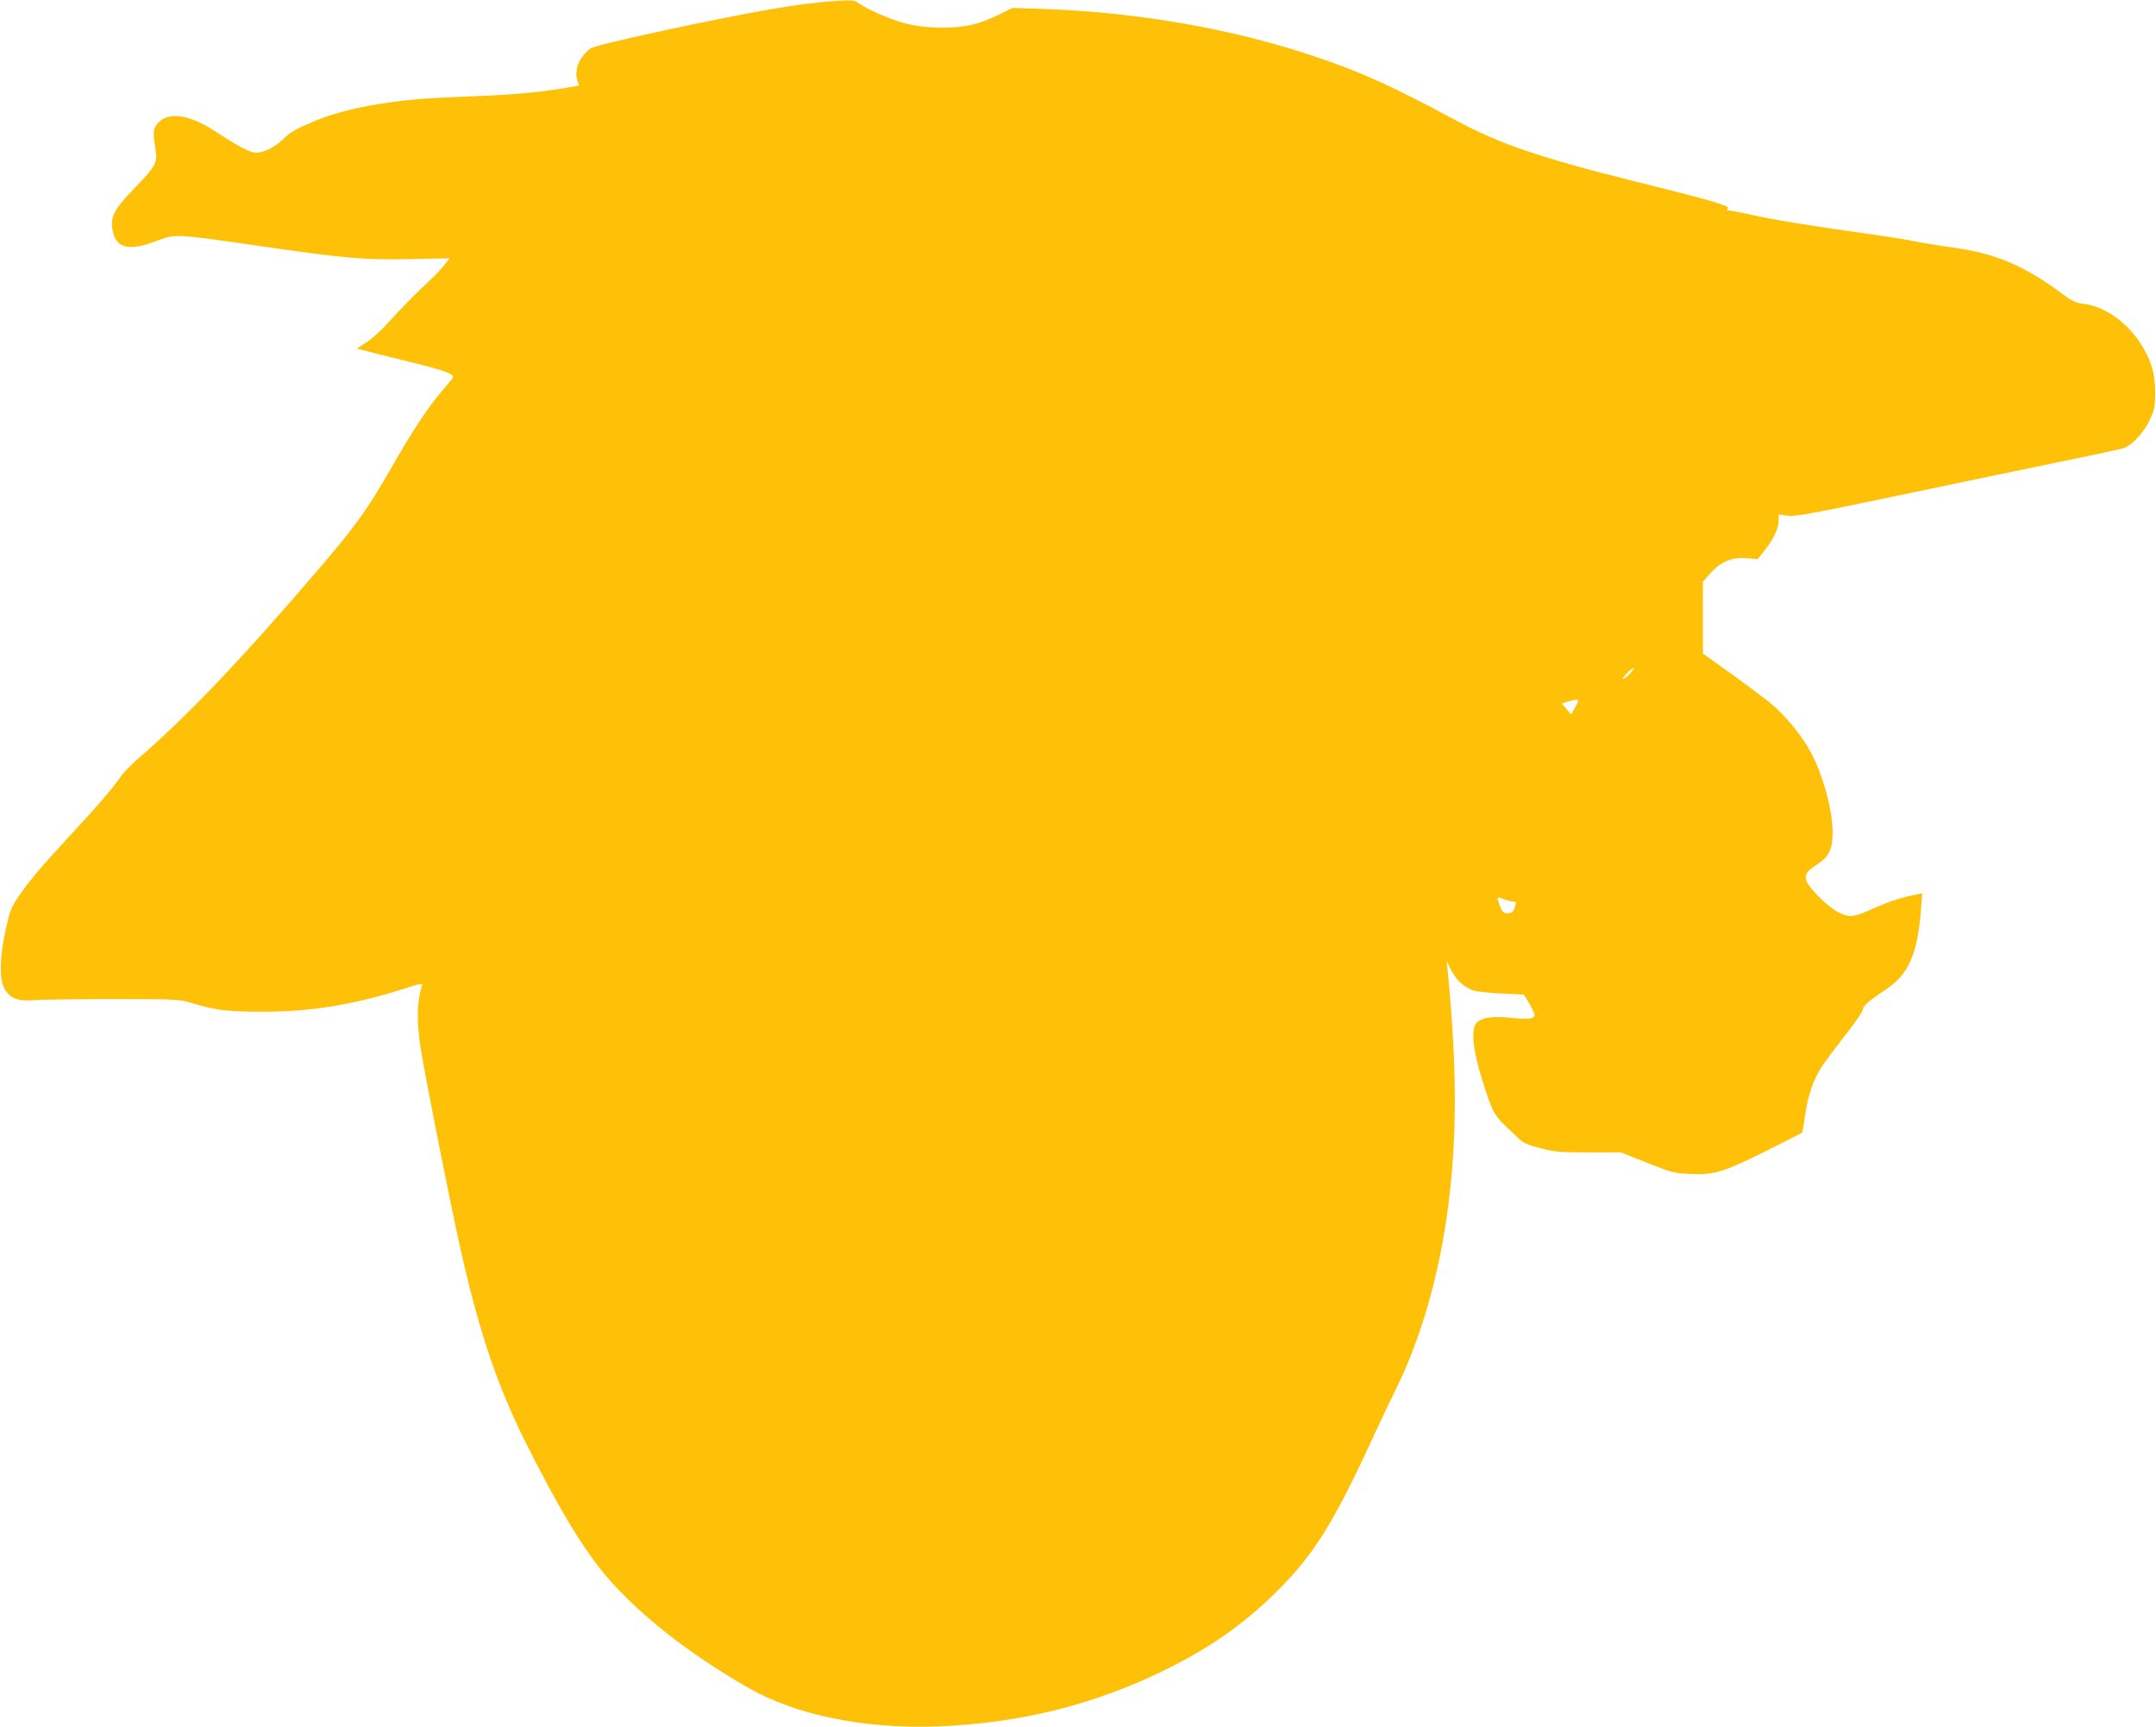 <?xml version="1.0" standalone="no"?>
<!DOCTYPE svg PUBLIC "-//W3C//DTD SVG 20010904//EN"
 "http://www.w3.org/TR/2001/REC-SVG-20010904/DTD/svg10.dtd">
<svg version="1.0" xmlns="http://www.w3.org/2000/svg"
 width="1280pt" height="1025pt" viewBox="0 0 1280 1025"
 preserveAspectRatio="xMidYMid meet">
<g transform="translate(0,1025) scale(0.1,-0.1)"
fill="#ffc107" stroke="none">
<path d="M4945 10243 c-204 -14 -465 -59 -999 -173 -304 -66 -425 -96 -444
-110 -64 -51 -93 -124 -75 -185 l11 -33 -62 -11 c-159 -27 -320 -43 -536 -51
-129 -5 -271 -12 -315 -15 -268 -20 -507 -69 -663 -136 -113 -48 -135 -61
-187 -110 -53 -51 -126 -82 -168 -74 -39 8 -106 45 -227 124 -165 109 -298
122 -354 35 -18 -26 -18 -46 0 -160 8 -59 -11 -92 -126 -209 -125 -129 -149
-176 -130 -260 22 -97 94 -115 243 -61 139 50 93 53 697 -34 441 -63 553 -73
822 -68 l237 5 -32 -41 c-17 -23 -54 -61 -81 -86 -85 -79 -179 -174 -251 -255
-38 -43 -96 -95 -128 -116 l-58 -38 38 -10 c21 -6 142 -36 268 -67 202 -49
265 -71 265 -93 0 -3 -28 -37 -61 -76 -83 -95 -176 -235 -299 -450 -147 -257
-214 -351 -434 -608 -462 -540 -786 -880 -1083 -1136 -39 -35 -83 -80 -97
-101 -40 -60 -136 -173 -301 -350 -174 -188 -249 -277 -311 -370 -37 -55 -48
-84 -70 -185 -36 -163 -39 -304 -6 -356 34 -56 80 -73 171 -65 42 3 253 6 470
6 389 0 396 -1 475 -25 140 -42 209 -50 426 -50 280 1 531 42 823 135 113 36
117 37 111 16 -28 -87 -31 -199 -9 -352 18 -130 194 -1016 247 -1244 109 -474
214 -781 378 -1110 197 -394 353 -652 492 -810 198 -226 486 -450 833 -649
280 -160 684 -243 1115 -228 503 18 959 134 1390 352 252 128 439 261 624 443
220 217 339 404 564 892 55 118 115 247 135 285 159 314 273 705 326 1125 52
404 51 830 -4 1385 l-6 60 26 -52 c30 -60 79 -104 133 -122 20 -6 96 -15 168
-18 l131 -6 32 -52 c17 -29 31 -60 31 -69 0 -24 -38 -28 -141 -17 -126 14
-200 -4 -215 -51 -20 -64 2 -190 68 -387 41 -124 56 -149 132 -219 16 -15 44
-42 62 -59 26 -26 52 -38 129 -58 87 -22 116 -25 288 -25 l191 0 156 -62 c146
-58 161 -62 255 -66 142 -6 193 9 445 134 118 59 217 109 219 111 2 1 10 48
18 104 15 112 48 208 96 284 17 27 80 111 139 187 59 75 108 145 108 156 0 21
36 53 132 116 139 91 193 212 213 483 l7 91 -63 -13 c-76 -17 -150 -42 -241
-83 -102 -46 -129 -49 -191 -18 -63 30 -182 149 -193 191 -9 37 2 53 68 97 68
45 88 88 88 189 0 137 -62 357 -139 491 -55 97 -146 205 -229 274 -37 30 -142
109 -234 175 l-168 120 0 213 0 214 45 50 c62 69 128 96 215 89 l65 -6 42 53
c52 65 82 130 83 177 l0 35 53 -7 c45 -6 137 11 662 121 336 71 768 160 960
200 193 39 363 76 378 82 48 18 116 94 150 166 28 60 31 77 32 162 0 118 -25
199 -96 305 -80 120 -212 208 -330 222 -44 5 -66 15 -124 58 -226 168 -393
239 -645 275 -80 11 -190 29 -245 40 -55 11 -183 31 -285 45 -292 40 -553 83
-673 110 -60 14 -119 25 -130 25 -15 0 -17 3 -8 14 12 14 -103 48 -539 156
-581 145 -813 224 -1085 370 -371 200 -562 286 -845 380 -482 161 -1042 258
-1597 277 l-181 6 -84 -41 c-119 -58 -200 -76 -338 -76 -83 1 -139 7 -204 22
-88 22 -230 82 -285 121 -29 21 -39 22 -156 14z m4730 -3993 c-16 -17 -33 -30
-39 -30 -5 0 5 16 24 35 18 19 36 32 39 30 2 -3 -8 -19 -24 -35z m-322 -196
l-25 -45 -28 33 -28 33 41 12 c66 18 67 16 40 -33z m-373 -1154 c23 0 24 -7
10 -44 -7 -20 -17 -26 -39 -26 -24 0 -31 6 -45 40 -22 57 -21 61 19 44 19 -7
44 -14 55 -14z"/>
</g>
</svg>
